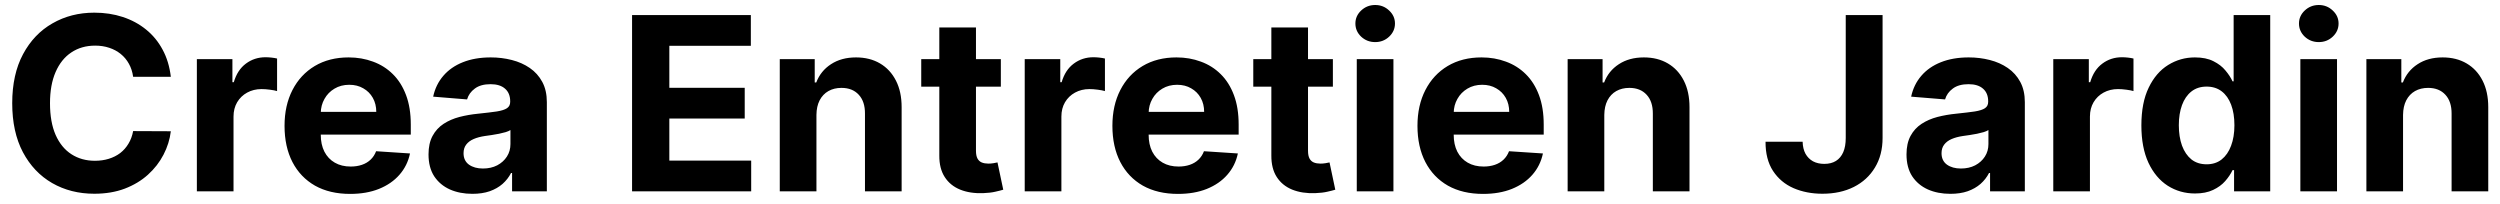 <svg xmlns="http://www.w3.org/2000/svg" fill="none" viewBox="0 0 196 16" height="16" width="196">
<path fill="black" d="M13.393 6.02H10.438C10.384 5.637 10.274 5.298 10.107 5.001C9.941 4.699 9.727 4.443 9.466 4.232C9.205 4.02 8.904 3.858 8.562 3.746C8.225 3.633 7.858 3.577 7.462 3.577C6.747 3.577 6.124 3.755 5.593 4.11C5.063 4.461 4.651 4.974 4.359 5.648C4.066 6.319 3.92 7.133 3.92 8.091C3.92 9.076 4.066 9.904 4.359 10.574C4.656 11.244 5.069 11.75 5.6 12.092C6.131 12.434 6.745 12.605 7.442 12.605C7.833 12.605 8.196 12.553 8.528 12.45C8.866 12.346 9.165 12.195 9.426 11.998C9.687 11.795 9.903 11.55 10.073 11.262C10.249 10.974 10.37 10.646 10.438 10.277L13.393 10.29C13.317 10.925 13.126 11.537 12.82 12.126C12.518 12.71 12.111 13.235 11.598 13.698C11.09 14.157 10.483 14.521 9.777 14.791C9.075 15.056 8.281 15.189 7.395 15.189C6.162 15.189 5.06 14.91 4.089 14.352C3.122 13.794 2.357 12.987 1.795 11.93C1.237 10.873 0.958 9.593 0.958 8.091C0.958 6.584 1.241 5.302 1.808 4.245C2.375 3.188 3.144 2.383 4.116 1.83C5.087 1.272 6.18 0.993 7.395 0.993C8.196 0.993 8.938 1.105 9.621 1.33C10.31 1.555 10.919 1.884 11.45 2.315C11.981 2.743 12.412 3.267 12.745 3.887C13.083 4.508 13.299 5.219 13.393 6.02ZM15.434 15V4.636H18.221V6.445H18.329C18.518 5.801 18.835 5.316 19.28 4.987C19.725 4.654 20.238 4.488 20.818 4.488C20.962 4.488 21.117 4.497 21.284 4.515C21.45 4.533 21.596 4.558 21.723 4.589V7.14C21.587 7.099 21.401 7.063 21.163 7.032C20.924 7 20.706 6.984 20.508 6.984C20.085 6.984 19.707 7.077 19.375 7.261C19.046 7.441 18.785 7.693 18.592 8.017C18.403 8.341 18.308 8.714 18.308 9.137V15H15.434ZM27.449 15.202C26.383 15.202 25.465 14.986 24.696 14.555C23.932 14.118 23.342 13.502 22.928 12.706C22.515 11.905 22.308 10.959 22.308 9.865C22.308 8.799 22.515 7.864 22.928 7.059C23.342 6.253 23.925 5.626 24.676 5.176C25.432 4.726 26.318 4.501 27.334 4.501C28.018 4.501 28.655 4.612 29.244 4.832C29.838 5.048 30.355 5.374 30.796 5.81C31.241 6.247 31.587 6.795 31.835 7.457C32.082 8.113 32.206 8.883 32.206 9.764V10.554H23.455V8.772H29.5C29.5 8.359 29.41 7.992 29.23 7.673C29.05 7.353 28.801 7.104 28.481 6.924C28.167 6.739 27.8 6.647 27.382 6.647C26.945 6.647 26.558 6.748 26.221 6.951C25.888 7.149 25.627 7.416 25.439 7.754C25.25 8.086 25.153 8.457 25.148 8.867V10.56C25.148 11.073 25.243 11.516 25.432 11.89C25.625 12.263 25.897 12.551 26.248 12.753C26.599 12.956 27.015 13.057 27.496 13.057C27.816 13.057 28.108 13.012 28.373 12.922C28.639 12.832 28.866 12.697 29.055 12.517C29.244 12.337 29.388 12.117 29.487 11.856L32.145 12.031C32.01 12.67 31.734 13.228 31.315 13.704C30.901 14.177 30.366 14.546 29.709 14.811C29.057 15.072 28.304 15.202 27.449 15.202ZM37.037 15.196C36.376 15.196 35.786 15.081 35.269 14.852C34.752 14.618 34.343 14.274 34.041 13.819C33.744 13.36 33.596 12.789 33.596 12.105C33.596 11.53 33.702 11.046 33.913 10.655C34.124 10.264 34.412 9.949 34.776 9.71C35.141 9.472 35.555 9.292 36.018 9.17C36.486 9.049 36.976 8.964 37.489 8.914C38.092 8.851 38.577 8.793 38.946 8.739C39.315 8.68 39.583 8.595 39.749 8.482C39.916 8.37 39.999 8.203 39.999 7.983V7.942C39.999 7.515 39.864 7.185 39.594 6.951C39.329 6.717 38.951 6.6 38.461 6.6C37.943 6.6 37.532 6.714 37.226 6.944C36.92 7.169 36.718 7.452 36.618 7.794L33.96 7.578C34.095 6.948 34.361 6.404 34.756 5.945C35.152 5.482 35.663 5.127 36.288 4.879C36.918 4.627 37.646 4.501 38.474 4.501C39.05 4.501 39.601 4.569 40.127 4.704C40.658 4.839 41.128 5.048 41.537 5.331C41.951 5.615 42.277 5.979 42.516 6.424C42.754 6.865 42.873 7.394 42.873 8.01V15H40.147V13.563H40.066C39.9 13.887 39.677 14.172 39.398 14.42C39.12 14.663 38.784 14.854 38.393 14.993C38.002 15.128 37.55 15.196 37.037 15.196ZM37.86 13.212C38.283 13.212 38.656 13.129 38.98 12.962C39.304 12.791 39.558 12.562 39.742 12.274C39.927 11.986 40.019 11.66 40.019 11.296V10.196C39.929 10.255 39.805 10.309 39.648 10.358C39.495 10.403 39.322 10.446 39.129 10.486C38.935 10.522 38.742 10.556 38.548 10.587C38.355 10.614 38.179 10.639 38.022 10.662C37.685 10.711 37.39 10.79 37.138 10.898C36.886 11.006 36.691 11.152 36.551 11.336C36.412 11.516 36.342 11.741 36.342 12.011C36.342 12.402 36.484 12.701 36.767 12.908C37.055 13.111 37.419 13.212 37.86 13.212ZM49.554 15V1.182H58.866V3.591H52.476V6.883H58.386V9.292H52.476V12.591H58.893V15H49.554ZM64.009 9.009V15H61.134V4.636H63.874V6.465H63.995C64.225 5.862 64.609 5.385 65.149 5.034C65.689 4.679 66.343 4.501 67.112 4.501C67.832 4.501 68.46 4.659 68.995 4.974C69.53 5.289 69.946 5.738 70.243 6.323C70.54 6.903 70.688 7.596 70.688 8.401V15H67.814V8.914C67.819 8.28 67.657 7.785 67.328 7.43C67 7.07 66.548 6.89 65.972 6.89C65.585 6.89 65.243 6.973 64.947 7.14C64.654 7.306 64.425 7.549 64.258 7.868C64.096 8.183 64.013 8.563 64.009 9.009ZM78.466 4.636V6.795H72.225V4.636H78.466ZM73.642 2.153H76.516V11.815C76.516 12.081 76.557 12.288 76.638 12.436C76.719 12.58 76.831 12.681 76.975 12.74C77.123 12.798 77.294 12.827 77.488 12.827C77.623 12.827 77.758 12.816 77.893 12.794C78.028 12.767 78.131 12.746 78.203 12.733L78.655 14.872C78.511 14.917 78.309 14.969 78.048 15.027C77.787 15.09 77.47 15.128 77.096 15.142C76.404 15.169 75.796 15.076 75.275 14.865C74.757 14.654 74.355 14.325 74.067 13.88C73.779 13.435 73.637 12.872 73.642 12.193V2.153ZM80.338 15V4.636H83.125V6.445H83.233C83.422 5.801 83.739 5.316 84.184 4.987C84.63 4.654 85.142 4.488 85.723 4.488C85.867 4.488 86.022 4.497 86.188 4.515C86.355 4.533 86.501 4.558 86.627 4.589V7.14C86.492 7.099 86.305 7.063 86.067 7.032C85.828 7 85.61 6.984 85.412 6.984C84.99 6.984 84.612 7.077 84.279 7.261C83.95 7.441 83.689 7.693 83.496 8.017C83.307 8.341 83.213 8.714 83.213 9.137V15H80.338ZM92.353 15.202C91.287 15.202 90.37 14.986 89.601 14.555C88.836 14.118 88.247 13.502 87.833 12.706C87.419 11.905 87.212 10.959 87.212 9.865C87.212 8.799 87.419 7.864 87.833 7.059C88.247 6.253 88.829 5.626 89.58 5.176C90.336 4.726 91.222 4.501 92.239 4.501C92.922 4.501 93.559 4.612 94.148 4.832C94.742 5.048 95.259 5.374 95.7 5.81C96.145 6.247 96.492 6.795 96.739 7.457C96.987 8.113 97.11 8.883 97.11 9.764V10.554H88.359V8.772H94.405C94.405 8.359 94.315 7.992 94.135 7.673C93.955 7.353 93.705 7.104 93.386 6.924C93.071 6.739 92.704 6.647 92.286 6.647C91.85 6.647 91.463 6.748 91.125 6.951C90.793 7.149 90.532 7.416 90.343 7.754C90.154 8.086 90.057 8.457 90.053 8.867V10.56C90.053 11.073 90.147 11.516 90.336 11.89C90.529 12.263 90.802 12.551 91.152 12.753C91.503 12.956 91.919 13.057 92.401 13.057C92.72 13.057 93.012 13.012 93.278 12.922C93.543 12.832 93.77 12.697 93.959 12.517C94.148 12.337 94.292 12.117 94.391 11.856L97.049 12.031C96.915 12.67 96.638 13.228 96.219 13.704C95.806 14.177 95.27 14.546 94.614 14.811C93.962 15.072 93.208 15.202 92.353 15.202ZM104.498 4.636V6.795H98.257V4.636H104.498ZM99.674 2.153H102.548V11.815C102.548 12.081 102.589 12.288 102.67 12.436C102.751 12.58 102.863 12.681 103.007 12.74C103.156 12.798 103.327 12.827 103.52 12.827C103.655 12.827 103.79 12.816 103.925 12.794C104.06 12.767 104.163 12.746 104.235 12.733L104.687 14.872C104.543 14.917 104.341 14.969 104.08 15.027C103.819 15.09 103.502 15.128 103.129 15.142C102.436 15.169 101.829 15.076 101.307 14.865C100.79 14.654 100.387 14.325 100.099 13.88C99.811 13.435 99.67 12.872 99.674 12.193V2.153ZM106.371 15V4.636H109.245V15H106.371ZM107.815 3.3C107.387 3.3 107.021 3.159 106.715 2.875C106.413 2.587 106.263 2.243 106.263 1.843C106.263 1.447 106.413 1.108 106.715 0.824C107.021 0.536 107.387 0.392 107.815 0.392C108.242 0.392 108.606 0.536 108.908 0.824C109.213 1.108 109.366 1.447 109.366 1.843C109.366 2.243 109.213 2.587 108.908 2.875C108.606 3.159 108.242 3.3 107.815 3.3ZM116.27 15.202C115.204 15.202 114.287 14.986 113.518 14.555C112.753 14.118 112.164 13.502 111.75 12.706C111.336 11.905 111.129 10.959 111.129 9.865C111.129 8.799 111.336 7.864 111.75 7.059C112.164 6.253 112.746 5.626 113.497 5.176C114.253 4.726 115.139 4.501 116.156 4.501C116.839 4.501 117.476 4.612 118.065 4.832C118.659 5.048 119.176 5.374 119.617 5.81C120.062 6.247 120.409 6.795 120.656 7.457C120.903 8.113 121.027 8.883 121.027 9.764V10.554H112.276V8.772H118.322C118.322 8.359 118.232 7.992 118.052 7.673C117.872 7.353 117.622 7.104 117.303 6.924C116.988 6.739 116.621 6.647 116.203 6.647C115.767 6.647 115.38 6.748 115.042 6.951C114.71 7.149 114.449 7.416 114.26 7.754C114.071 8.086 113.974 8.457 113.97 8.867V10.56C113.97 11.073 114.064 11.516 114.253 11.89C114.446 12.263 114.719 12.551 115.069 12.753C115.42 12.956 115.836 13.057 116.318 13.057C116.637 13.057 116.929 13.012 117.195 12.922C117.46 12.832 117.687 12.697 117.876 12.517C118.065 12.337 118.209 12.117 118.308 11.856L120.966 12.031C120.831 12.67 120.555 13.228 120.137 13.704C119.723 14.177 119.187 14.546 118.531 14.811C117.878 15.072 117.125 15.202 116.27 15.202ZM125.777 9.009V15H122.903V4.636H125.642V6.465H125.764C125.993 5.862 126.378 5.385 126.917 5.034C127.457 4.679 128.112 4.501 128.881 4.501C129.601 4.501 130.228 4.659 130.763 4.974C131.299 5.289 131.715 5.738 132.012 6.323C132.308 6.903 132.457 7.596 132.457 8.401V15H129.583V8.914C129.587 8.28 129.425 7.785 129.097 7.43C128.768 7.07 128.316 6.89 127.741 6.89C127.354 6.89 127.012 6.973 126.715 7.14C126.423 7.306 126.193 7.549 126.027 7.868C125.865 8.183 125.782 8.563 125.777 9.009ZM144.706 1.182H147.594V10.817C147.594 11.707 147.394 12.481 146.994 13.138C146.598 13.794 146.047 14.3 145.341 14.656C144.634 15.011 143.813 15.189 142.878 15.189C142.046 15.189 141.29 15.043 140.611 14.75C139.936 14.454 139.401 14.004 139.005 13.401C138.609 12.794 138.413 12.031 138.418 11.114H141.326C141.335 11.478 141.409 11.791 141.549 12.052C141.693 12.308 141.888 12.506 142.136 12.645C142.388 12.78 142.684 12.848 143.026 12.848C143.386 12.848 143.69 12.771 143.937 12.618C144.189 12.461 144.38 12.231 144.511 11.93C144.641 11.629 144.706 11.258 144.706 10.817V1.182ZM152.911 15.196C152.25 15.196 151.66 15.081 151.143 14.852C150.626 14.618 150.217 14.274 149.915 13.819C149.618 13.36 149.47 12.789 149.47 12.105C149.47 11.53 149.576 11.046 149.787 10.655C149.998 10.264 150.286 9.949 150.651 9.71C151.015 9.472 151.429 9.292 151.892 9.17C152.36 9.049 152.85 8.964 153.363 8.914C153.966 8.851 154.451 8.793 154.82 8.739C155.189 8.68 155.457 8.595 155.623 8.482C155.79 8.37 155.873 8.203 155.873 7.983V7.942C155.873 7.515 155.738 7.185 155.468 6.951C155.203 6.717 154.825 6.6 154.335 6.6C153.817 6.6 153.406 6.714 153.1 6.944C152.794 7.169 152.592 7.452 152.493 7.794L149.834 7.578C149.969 6.948 150.234 6.404 150.63 5.945C151.026 5.482 151.537 5.127 152.162 4.879C152.792 4.627 153.52 4.501 154.348 4.501C154.924 4.501 155.475 4.569 156.001 4.704C156.532 4.839 157.002 5.048 157.411 5.331C157.825 5.615 158.151 5.979 158.39 6.424C158.628 6.865 158.747 7.394 158.747 8.01V15H156.021V13.563H155.94C155.774 13.887 155.551 14.172 155.272 14.42C154.993 14.663 154.658 14.854 154.267 14.993C153.876 15.128 153.424 15.196 152.911 15.196ZM153.734 13.212C154.157 13.212 154.53 13.129 154.854 12.962C155.178 12.791 155.432 12.562 155.616 12.274C155.801 11.986 155.893 11.66 155.893 11.296V10.196C155.803 10.255 155.679 10.309 155.522 10.358C155.369 10.403 155.196 10.446 155.002 10.486C154.809 10.522 154.616 10.556 154.422 10.587C154.229 10.614 154.053 10.639 153.896 10.662C153.559 10.711 153.264 10.79 153.012 10.898C152.76 11.006 152.565 11.152 152.425 11.336C152.286 11.516 152.216 11.741 152.216 12.011C152.216 12.402 152.358 12.701 152.641 12.908C152.929 13.111 153.293 13.212 153.734 13.212ZM160.977 15V4.636H163.764V6.445H163.872C164.061 5.801 164.378 5.316 164.823 4.987C165.268 4.654 165.781 4.488 166.361 4.488C166.505 4.488 166.66 4.497 166.827 4.515C166.993 4.533 167.14 4.558 167.265 4.589V7.14C167.131 7.099 166.944 7.063 166.705 7.032C166.467 7 166.249 6.984 166.051 6.984C165.628 6.984 165.25 7.077 164.917 7.261C164.589 7.441 164.328 7.693 164.135 8.017C163.946 8.341 163.851 8.714 163.851 9.137V15H160.977ZM172.088 15.169C171.301 15.169 170.588 14.966 169.949 14.561C169.315 14.152 168.811 13.552 168.438 12.76C168.069 11.964 167.884 10.988 167.884 9.832C167.884 8.644 168.076 7.657 168.458 6.87C168.84 6.078 169.349 5.487 169.983 5.095C170.622 4.699 171.321 4.501 172.081 4.501C172.661 4.501 173.145 4.6 173.532 4.798C173.923 4.992 174.238 5.235 174.476 5.527C174.719 5.815 174.904 6.098 175.03 6.377H175.117V1.182H177.985V15H175.151V13.34H175.03C174.895 13.628 174.704 13.914 174.456 14.197C174.213 14.476 173.896 14.708 173.505 14.892C173.118 15.076 172.646 15.169 172.088 15.169ZM172.999 12.881C173.462 12.881 173.853 12.755 174.173 12.504C174.497 12.247 174.744 11.89 174.915 11.431C175.09 10.972 175.178 10.434 175.178 9.818C175.178 9.202 175.093 8.667 174.922 8.212C174.751 7.758 174.503 7.407 174.18 7.16C173.856 6.912 173.462 6.789 172.999 6.789C172.527 6.789 172.128 6.917 171.805 7.173C171.481 7.43 171.236 7.785 171.069 8.239C170.903 8.694 170.82 9.22 170.82 9.818C170.82 10.421 170.903 10.954 171.069 11.417C171.24 11.876 171.485 12.236 171.805 12.497C172.128 12.753 172.527 12.881 172.999 12.881ZM180.348 15V4.636H183.222V15H180.348ZM181.792 3.3C181.365 3.3 180.998 3.159 180.692 2.875C180.391 2.587 180.24 2.243 180.24 1.843C180.24 1.447 180.391 1.108 180.692 0.824C180.998 0.536 181.365 0.392 181.792 0.392C182.219 0.392 182.584 0.536 182.885 0.824C183.191 1.108 183.344 1.447 183.344 1.843C183.344 2.243 183.191 2.587 182.885 2.875C182.584 3.159 182.219 3.3 181.792 3.3ZM188.399 9.009V15H185.525V4.636H188.264V6.465H188.386C188.615 5.862 189 5.385 189.54 5.034C190.079 4.679 190.734 4.501 191.503 4.501C192.223 4.501 192.85 4.659 193.385 4.974C193.921 5.289 194.337 5.738 194.634 6.323C194.93 6.903 195.079 7.596 195.079 8.401V15H192.205V8.914C192.209 8.28 192.047 7.785 191.719 7.43C191.39 7.07 190.938 6.89 190.363 6.89C189.976 6.89 189.634 6.973 189.337 7.14C189.045 7.306 188.815 7.549 188.649 7.868C188.487 8.183 188.404 8.563 188.399 9.009Z"></path>
</svg>
